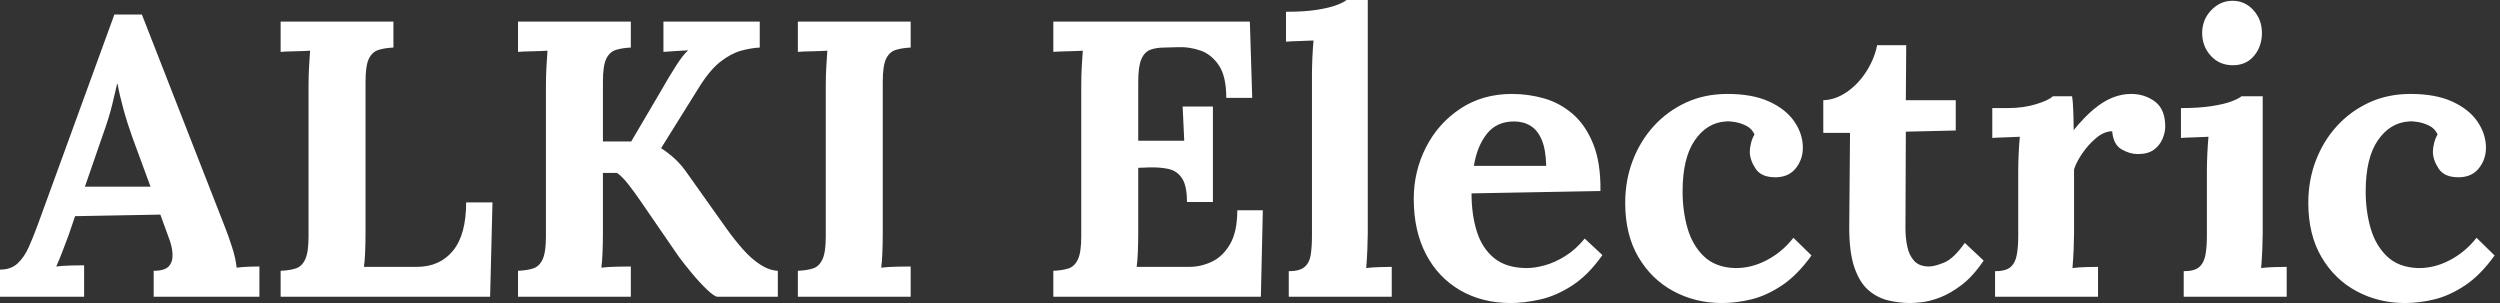 <svg baseProfile="full" height="28" version="1.1" viewBox="0 0 231 28" width="231" xmlns="http://www.w3.org/2000/svg" xmlns:ev="http://www.w3.org/2001/xml-events" xmlns:xlink="http://www.w3.org/1999/xlink"><rect x="0" y="0" width="231" height="28" fill="#333333" stroke="none"/><defs /><g><path d="M0.145 27.419V24.913Q1.162 24.913 1.78 24.332Q2.397 23.751 2.815 22.807Q3.232 21.863 3.632 20.773L10.713 1.344H13.256L20.991 21.136Q21.209 21.681 21.572 22.789Q21.935 23.896 22.008 24.732Q22.625 24.659 23.188 24.641Q23.751 24.623 24.114 24.623V27.419H14.345V25.022Q15.362 25.022 15.743 24.604Q16.125 24.187 16.088 23.46Q16.052 22.734 15.689 21.826L14.962 19.829L7.082 19.974L6.501 21.681Q6.319 22.153 5.974 23.079Q5.629 24.005 5.339 24.623Q5.92 24.55 6.737 24.532Q7.554 24.514 7.917 24.514V27.419ZM7.99 17.25H14.054L12.384 12.711Q11.912 11.403 11.549 10.078Q11.185 8.752 11.004 7.735H10.968Q10.822 8.353 10.532 9.588Q10.241 10.822 9.624 12.529Z M26.075 27.419V25.022Q26.911 24.986 27.473 24.804Q28.036 24.623 28.345 23.969Q28.654 23.315 28.654 21.863V7.953Q28.654 6.973 28.708 6.065Q28.763 5.157 28.799 4.685Q28.218 4.721 27.346 4.739Q26.475 4.757 26.075 4.794V1.997H36.498V4.394Q35.699 4.431 35.118 4.612Q34.537 4.794 34.228 5.429Q33.92 6.065 33.92 7.554V21.463Q33.92 22.444 33.883 23.315Q33.847 24.187 33.774 24.659H38.641Q40.783 24.659 42.0 23.17Q43.217 21.681 43.217 18.703H45.65L45.432 27.419Z M48.01 27.419V25.022Q48.846 24.986 49.409 24.804Q49.971 24.623 50.28 23.969Q50.589 23.315 50.589 21.863V7.953Q50.589 6.973 50.643 6.065Q50.698 5.157 50.734 4.685Q50.153 4.721 49.281 4.739Q48.41 4.757 48.01 4.794V1.997H58.433V4.394Q57.634 4.431 57.053 4.612Q56.472 4.794 56.163 5.429Q55.855 6.065 55.855 7.554V13.074H58.47L61.266 8.316Q61.883 7.227 62.573 6.137Q63.263 5.048 63.735 4.649Q63.154 4.685 62.501 4.721Q61.847 4.757 61.447 4.794V1.997H70.345V4.394Q69.546 4.431 68.62 4.685Q67.694 4.939 66.713 5.702Q65.733 6.464 64.716 8.099L61.23 13.691Q61.956 14.163 62.519 14.69Q63.082 15.217 63.518 15.834L67.258 21.1Q67.984 22.117 68.765 23.006Q69.546 23.896 70.381 24.441Q71.217 24.986 72.016 25.022V27.419H66.423Q66.132 27.383 65.479 26.765Q64.825 26.148 64.099 25.276Q63.372 24.405 62.864 23.715L59.268 18.485Q58.796 17.795 58.233 17.069Q57.671 16.342 57.162 15.979H55.855V21.463Q55.855 22.444 55.818 23.351Q55.782 24.259 55.709 24.732Q56.291 24.659 57.18 24.641Q58.07 24.623 58.433 24.623V27.419Z M84.291 4.394Q83.492 4.431 82.911 4.612Q82.329 4.794 82.021 5.429Q81.712 6.065 81.712 7.554V21.463Q81.712 22.444 81.676 23.351Q81.639 24.259 81.567 24.732Q82.148 24.659 83.038 24.641Q83.927 24.623 84.291 24.623V27.419H73.868V25.022Q74.703 24.986 75.266 24.804Q75.829 24.623 76.137 23.969Q76.446 23.315 76.446 21.863V7.953Q76.446 6.973 76.501 6.065Q76.555 5.157 76.591 4.685Q76.01 4.721 75.139 4.739Q74.267 4.757 73.868 4.794V1.997H84.291Z  M109.821 18.667Q109.821 17.141 109.349 16.451Q108.877 15.761 108.06 15.598Q107.243 15.435 106.262 15.471L105.318 15.507V21.463Q105.318 22.444 105.281 23.315Q105.245 24.187 105.173 24.659H110.039Q111.128 24.659 112.145 24.169Q113.162 23.678 113.816 22.534Q114.47 21.39 114.47 19.429H116.83L116.649 27.419H97.473V25.022Q98.309 24.986 98.872 24.804Q99.435 24.623 99.743 23.969Q100.052 23.315 100.052 21.863V7.953Q100.052 6.973 100.106 6.065Q100.161 5.157 100.197 4.685Q99.616 4.721 98.744 4.739Q97.873 4.757 97.473 4.794V1.997H115.632L115.85 9.043H113.453Q113.453 7.045 112.763 6.029Q112.073 5.012 111.056 4.667Q110.039 4.322 109.058 4.358L107.751 4.394Q106.988 4.394 106.444 4.594Q105.899 4.794 105.608 5.466Q105.318 6.137 105.318 7.554V13.001H109.567L109.422 9.842H112.218V18.667Z M119.227 25.058Q120.244 25.058 120.698 24.659Q121.152 24.259 121.261 23.515Q121.37 22.77 121.37 21.826V6.9Q121.37 6.246 121.406 5.393Q121.442 4.54 121.515 3.741Q120.934 3.777 120.153 3.795Q119.372 3.813 118.973 3.85V1.089Q120.68 1.089 121.824 0.908Q122.968 0.726 123.639 0.472Q124.311 0.218 124.565 0.0H126.527V21.572Q126.527 22.08 126.49 23.006Q126.454 23.933 126.381 24.768Q126.999 24.695 127.689 24.677Q128.379 24.659 128.742 24.659V27.419H119.227Z M139.746 28Q137.095 28 135.061 26.82Q133.027 25.639 131.901 23.479Q130.776 21.318 130.776 18.376Q130.776 15.834 131.901 13.619Q133.027 11.403 135.079 10.042Q137.131 8.68 139.855 8.68Q141.38 8.68 142.833 9.097Q144.285 9.515 145.466 10.532Q146.646 11.549 147.354 13.292Q148.062 15.035 148.026 17.65L136.114 17.868Q136.114 19.829 136.604 21.39Q137.095 22.952 138.22 23.86Q139.346 24.768 141.235 24.768Q141.961 24.768 142.887 24.514Q143.813 24.259 144.776 23.66Q145.738 23.061 146.573 22.044L148.208 23.569Q146.9 25.422 145.411 26.384Q143.922 27.346 142.451 27.673Q140.981 28 139.746 28ZM136.332 15.326H143.014Q142.978 13.8 142.597 12.911Q142.215 12.021 141.562 11.621Q140.908 11.222 140.036 11.222Q138.438 11.222 137.53 12.366Q136.623 13.51 136.332 15.326Z M159.248 28Q156.815 28 154.781 26.911Q152.747 25.821 151.53 23.751Q150.314 21.681 150.314 18.739Q150.314 16.669 151.004 14.853Q151.694 13.038 152.947 11.658Q154.2 10.278 155.925 9.479Q157.65 8.68 159.756 8.68Q162.08 8.68 163.624 9.388Q165.167 10.096 165.948 11.24Q166.729 12.384 166.729 13.655Q166.729 14.708 166.093 15.525Q165.458 16.342 164.296 16.379Q162.916 16.415 162.371 15.598Q161.826 14.781 161.826 14.018Q161.826 13.691 161.935 13.237Q162.044 12.783 162.262 12.42Q162.008 11.875 161.499 11.621Q160.991 11.367 160.464 11.276Q159.938 11.185 159.611 11.222Q157.868 11.331 156.742 12.965Q155.616 14.599 155.616 17.686Q155.616 19.502 156.07 21.082Q156.524 22.661 157.577 23.678Q158.63 24.695 160.41 24.768Q161.935 24.804 163.388 24.042Q164.84 23.279 165.857 21.971L167.528 23.606Q166.22 25.422 164.804 26.366Q163.388 27.31 161.99 27.655Q160.591 28 159.248 28Z M176.68 28Q175.59 28 174.573 27.746Q173.556 27.492 172.757 26.783Q171.958 26.075 171.486 24.695Q171.014 23.315 171.014 21.027L171.087 12.275H168.617V9.261Q169.743 9.224 170.796 8.498Q171.85 7.772 172.594 6.61Q173.339 5.447 173.593 4.176H176.28L176.244 9.261H180.856V12.057L176.244 12.166L176.208 21.1Q176.208 21.935 176.371 22.752Q176.534 23.569 177.006 24.096Q177.479 24.623 178.387 24.623Q178.895 24.623 179.785 24.259Q180.674 23.896 181.691 22.444L183.435 24.078Q182.454 25.53 181.401 26.329Q180.348 27.128 179.385 27.492Q178.423 27.855 177.696 27.927Q176.97 28 176.68 28Z M184.488 25.058Q185.505 25.058 185.94 24.659Q186.376 24.259 186.503 23.515Q186.63 22.77 186.63 21.826V15.725Q186.63 15.071 186.667 14.254Q186.703 13.437 186.776 12.638Q186.195 12.674 185.414 12.693Q184.633 12.711 184.233 12.747V9.987H185.686Q187.102 9.987 188.283 9.624Q189.463 9.261 189.826 8.898H191.606Q191.678 9.261 191.715 10.259Q191.751 11.258 191.751 12.021Q192.732 10.822 193.603 10.096Q194.475 9.37 195.328 9.025Q196.182 8.68 197.053 8.68Q198.324 8.68 199.268 9.388Q200.213 10.096 200.213 11.694Q200.213 12.239 199.958 12.838Q199.704 13.437 199.16 13.837Q198.615 14.236 197.671 14.236Q196.944 14.236 196.182 13.8Q195.419 13.364 195.31 12.13Q194.584 12.13 193.857 12.729Q193.131 13.328 192.568 14.145Q192.005 14.962 191.787 15.652V21.572Q191.787 22.08 191.751 23.006Q191.715 23.933 191.642 24.768Q192.223 24.695 192.931 24.677Q193.639 24.659 194.003 24.659V27.419H184.488Z M201.92 25.058Q202.936 25.058 203.372 24.659Q203.808 24.259 203.935 23.515Q204.062 22.77 204.062 21.826V15.798Q204.062 15.144 204.099 14.291Q204.135 13.437 204.208 12.638Q203.626 12.674 202.846 12.693Q202.065 12.711 201.665 12.747V9.987Q203.336 9.987 204.498 9.805Q205.66 9.624 206.332 9.37Q207.004 9.115 207.258 8.898H209.219V21.572Q209.219 22.08 209.183 23.006Q209.147 23.933 209.074 24.768Q209.655 24.695 210.363 24.677Q211.071 24.659 211.435 24.659V27.419H201.92ZM206.459 6.029Q205.224 6.029 204.425 5.157Q203.626 4.285 203.626 3.051Q203.626 1.816 204.462 0.944Q205.297 0.073 206.423 0.073Q207.585 0.073 208.366 0.944Q209.147 1.816 209.147 3.051Q209.147 4.285 208.42 5.157Q207.694 6.029 206.459 6.029Z M222.366 28Q219.933 28 217.899 26.911Q215.865 25.821 214.649 23.751Q213.432 21.681 213.432 18.739Q213.432 16.669 214.122 14.853Q214.812 13.038 216.065 11.658Q217.318 10.278 219.043 9.479Q220.768 8.68 222.874 8.68Q225.198 8.68 226.742 9.388Q228.285 10.096 229.066 11.24Q229.847 12.384 229.847 13.655Q229.847 14.708 229.211 15.525Q228.576 16.342 227.414 16.379Q226.034 16.415 225.489 15.598Q224.944 14.781 224.944 14.018Q224.944 13.691 225.053 13.237Q225.162 12.783 225.38 12.42Q225.126 11.875 224.617 11.621Q224.109 11.367 223.582 11.276Q223.056 11.185 222.729 11.222Q220.986 11.331 219.86 12.965Q218.734 14.599 218.734 17.686Q218.734 19.502 219.188 21.082Q219.642 22.661 220.695 23.678Q221.748 24.695 223.528 24.768Q225.053 24.804 226.506 24.042Q227.958 23.279 228.975 21.971L230.646 23.606Q229.339 25.422 227.922 26.366Q226.506 27.31 225.108 27.655Q223.709 28 222.366 28Z " fill="rgb(255,255,255)" transform="translate(-0.145, 0)" /></g></svg>